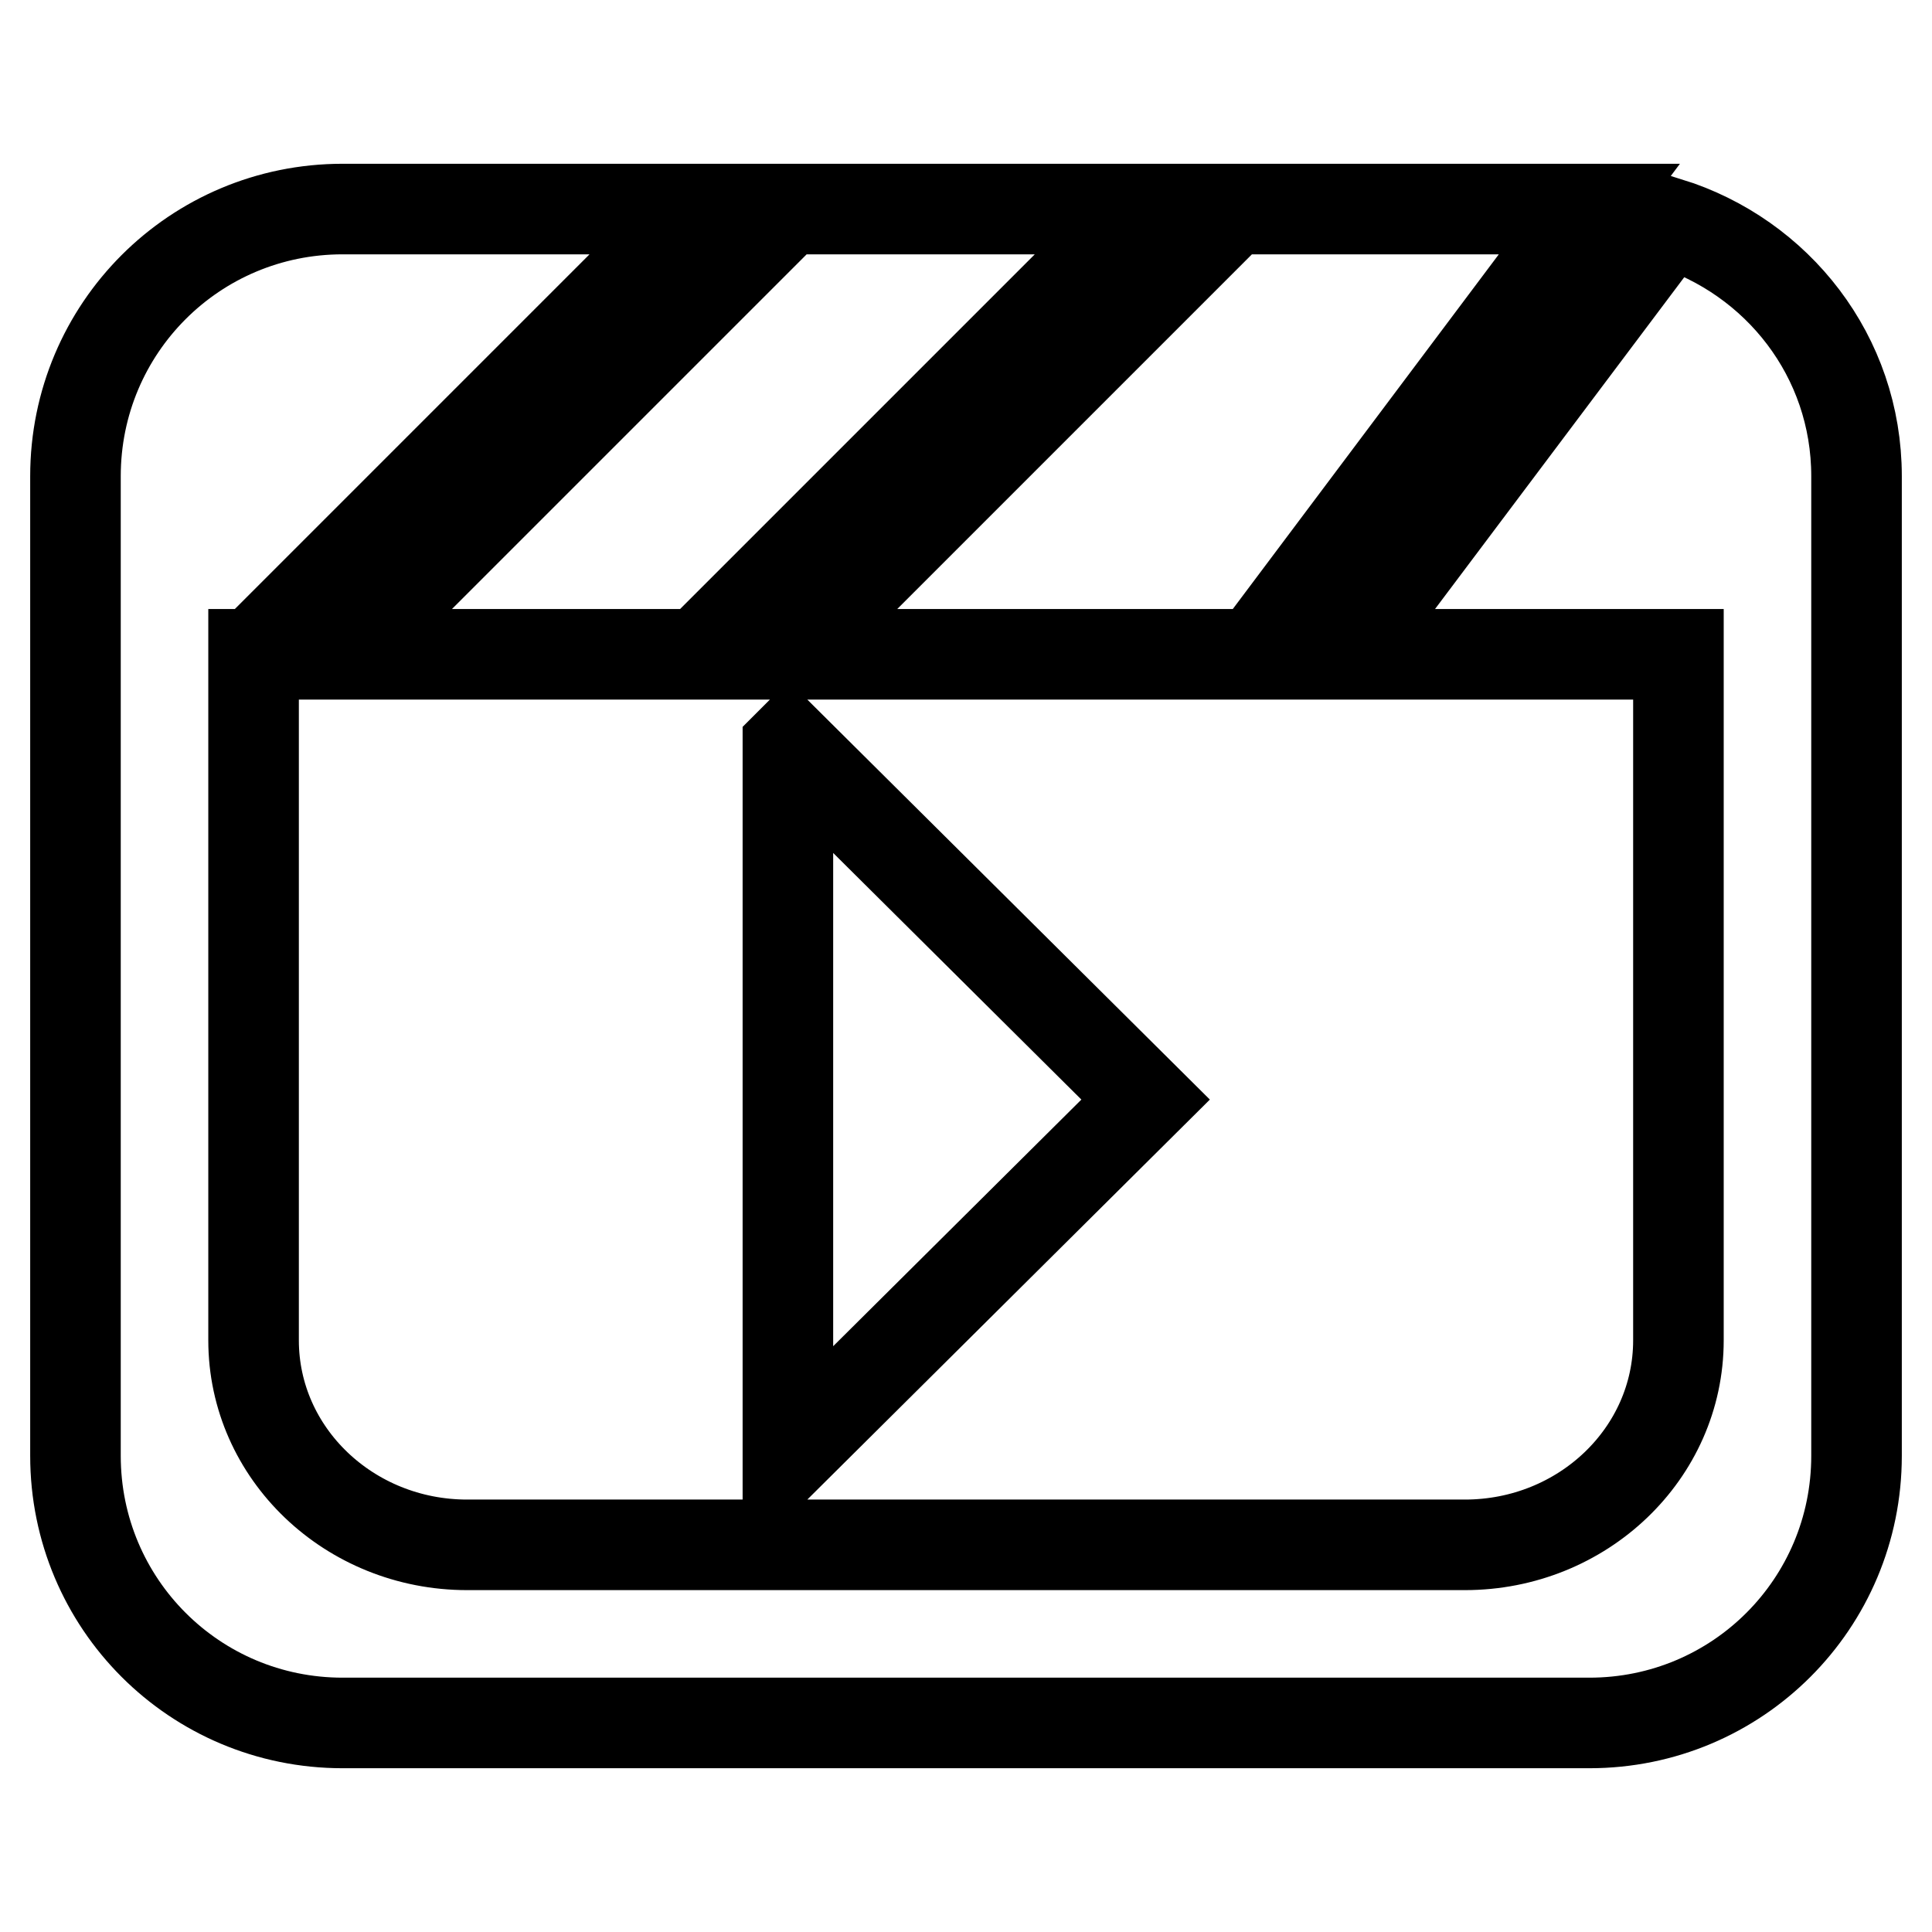 <?xml version="1.0" encoding="utf-8"?>
<!-- Svg Vector Icons : http://www.onlinewebfonts.com/icon -->
<!DOCTYPE svg PUBLIC "-//W3C//DTD SVG 1.1//EN" "http://www.w3.org/Graphics/SVG/1.1/DTD/svg11.dtd">
<svg version="1.1" xmlns="http://www.w3.org/2000/svg" xmlns:xlink="http://www.w3.org/1999/xlink" x="0px" y="0px" viewBox="0 0 256 256" enable-background="new 0 0 256 256" xml:space="preserve">
<g> <path stroke-width="12" fill-opacity="0" stroke="#000000"  d="M210.6,228.3H45.4c-19.6,0-35.4-15.8-35.4-35.4V63.1c0-19.6,15.8-35.4,35.4-35.4h47.2L45.4,74.9h11.8 l47.2-47.2h47.2l-47.2,47.2h11.8l47.2-47.2h47.2l-35.4,47.2H187l34.1-45.4C235.5,34,246,47.2,246,63.1v129.8 C246,212.5,230.2,228.3,210.6,228.3z M222.4,86.7H33.6v90.9c0,15,12.7,27.1,28.3,27.1h132.2c15.6,0,28.3-12.1,28.3-27.1V86.7z  M104.4,192.7V98.8l0.1-0.1l47.3,47l-47.3,47L104.4,192.7z"/></g>
</svg>